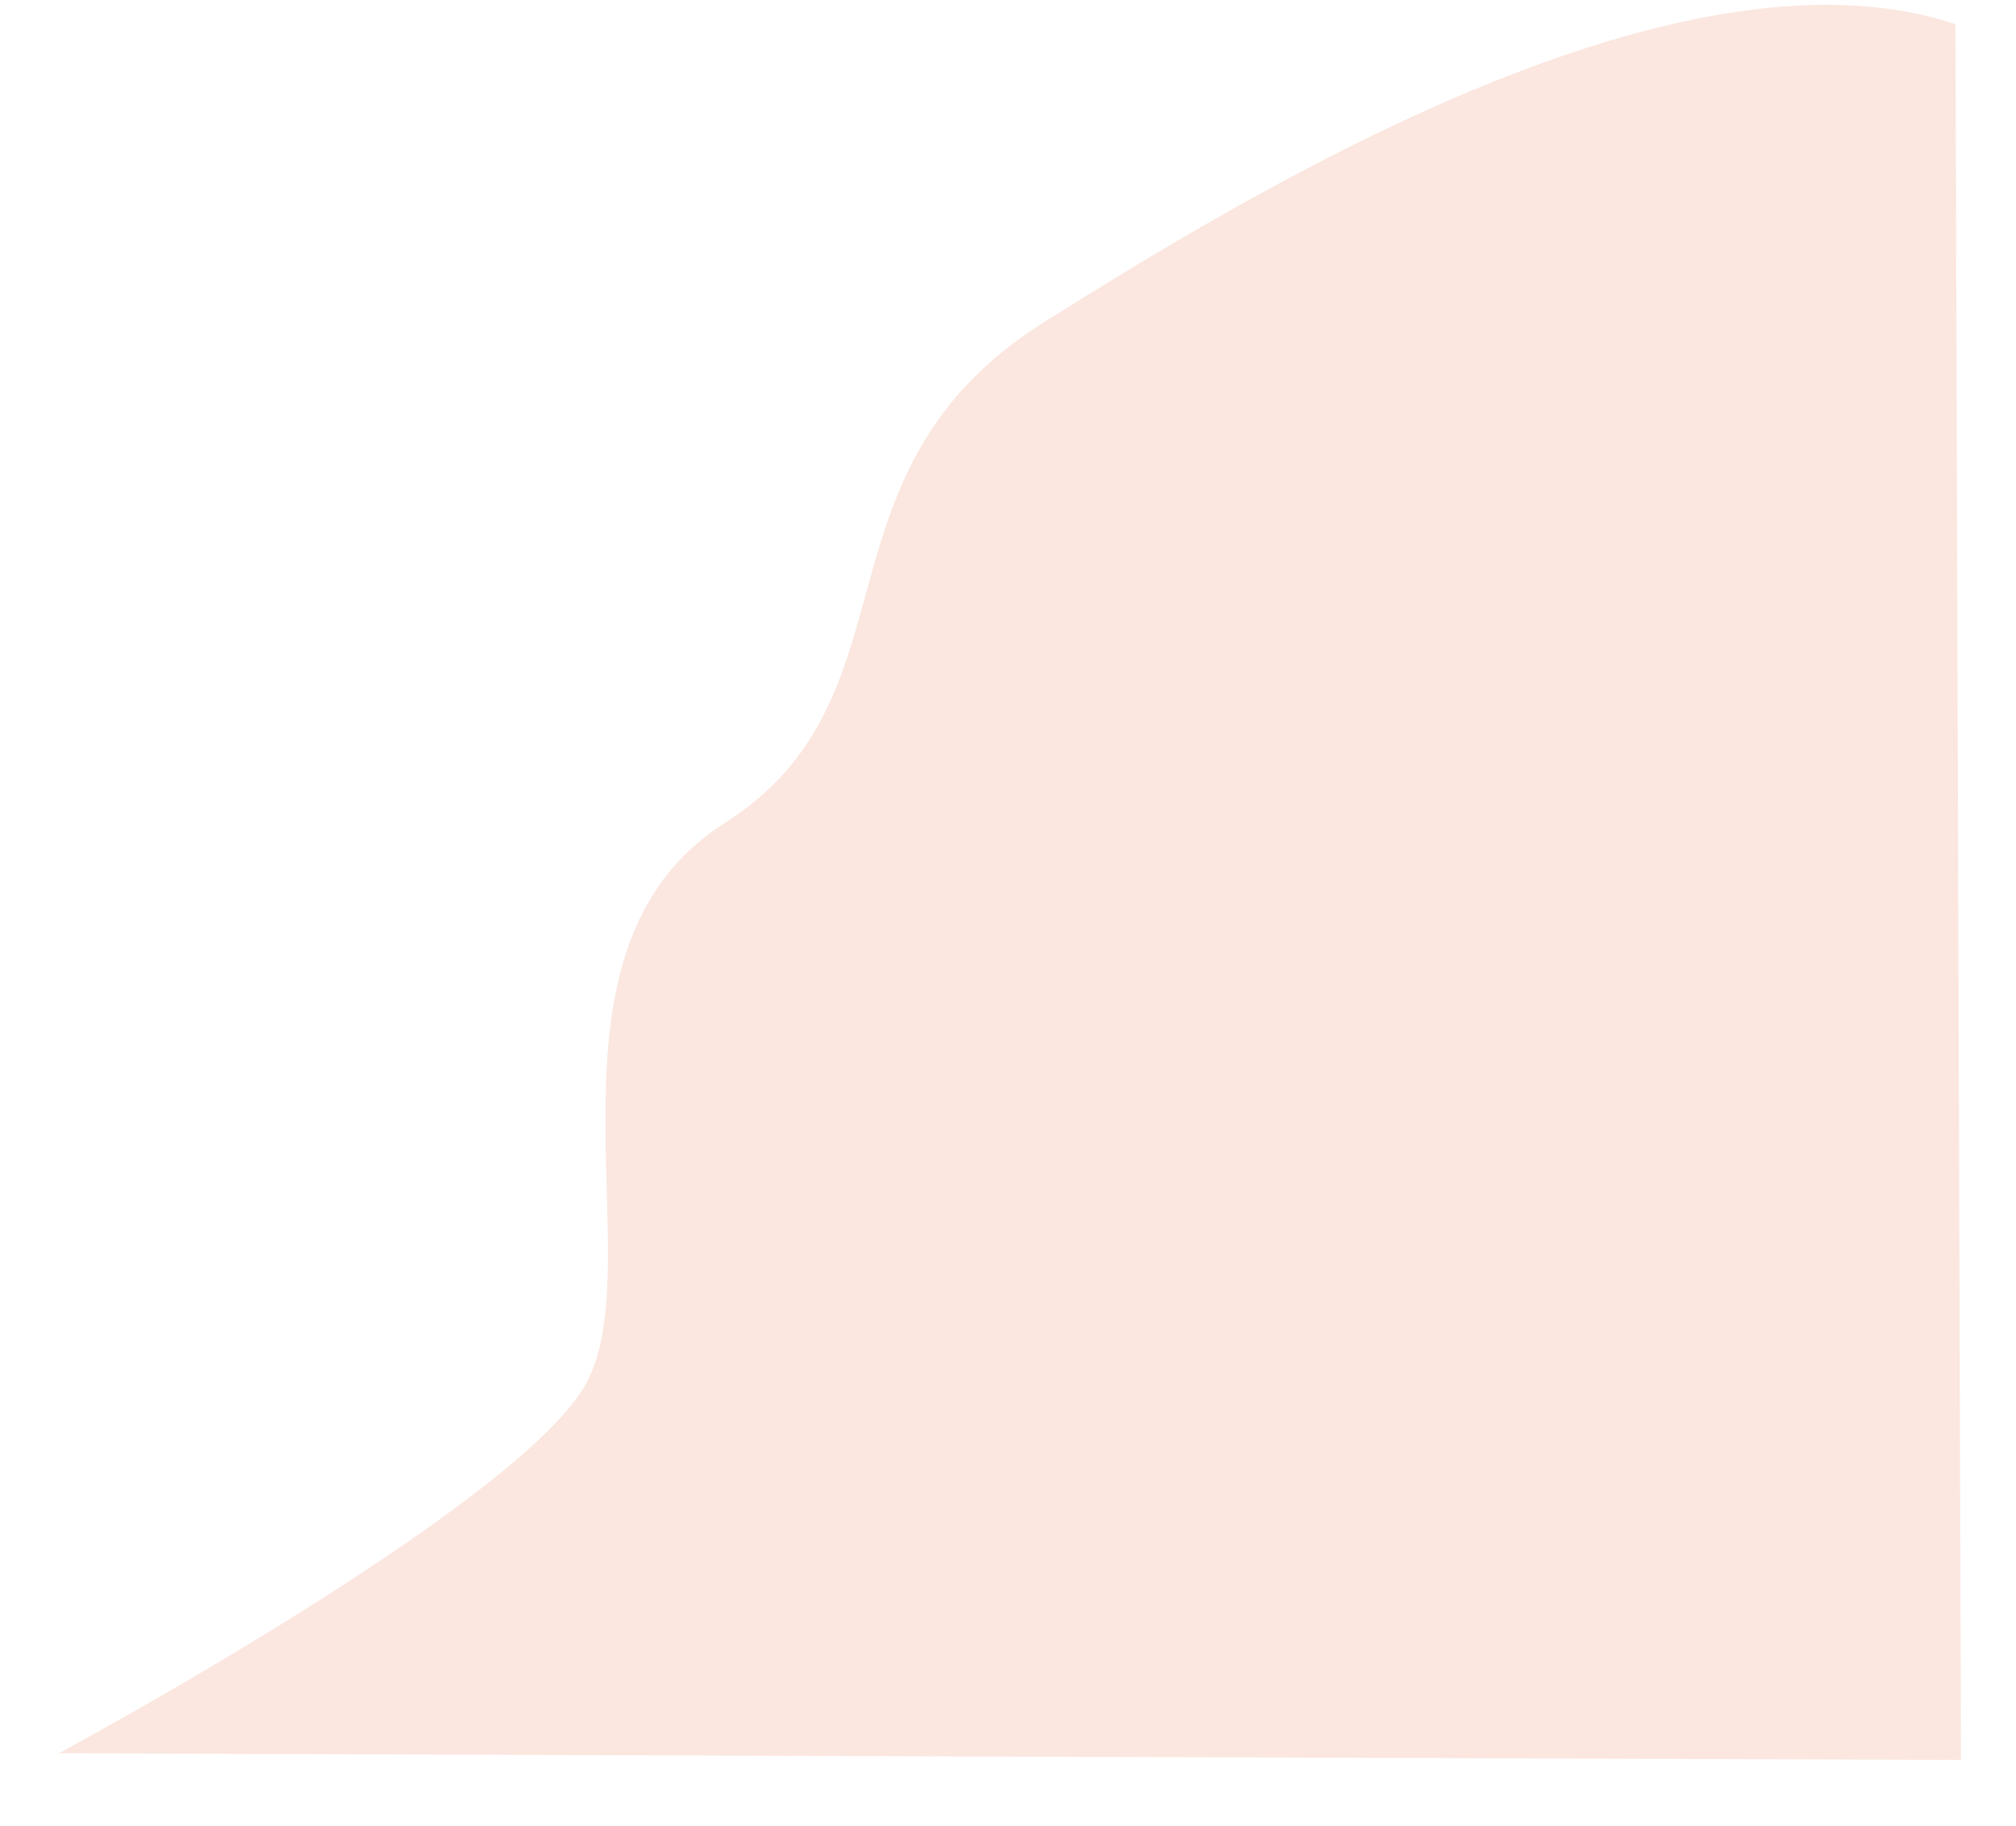 <svg xmlns="http://www.w3.org/2000/svg" width="628.694" height="569.444" viewBox="0 0 628.694 569.444">
  <path id="Decore" d="M652.84,573.448s-146.409,72.31-168.43,109.6S498.808,818.707,435.287,856s-28.8,108.618-105.445,152.9c-61.319,35.429-200.355,114.995-286.925,82.7l17.16-540.939h0Z" transform="translate(690.802 1096.987) rotate(178)" fill="#ef8965" opacity="0.2"/>
</svg>
